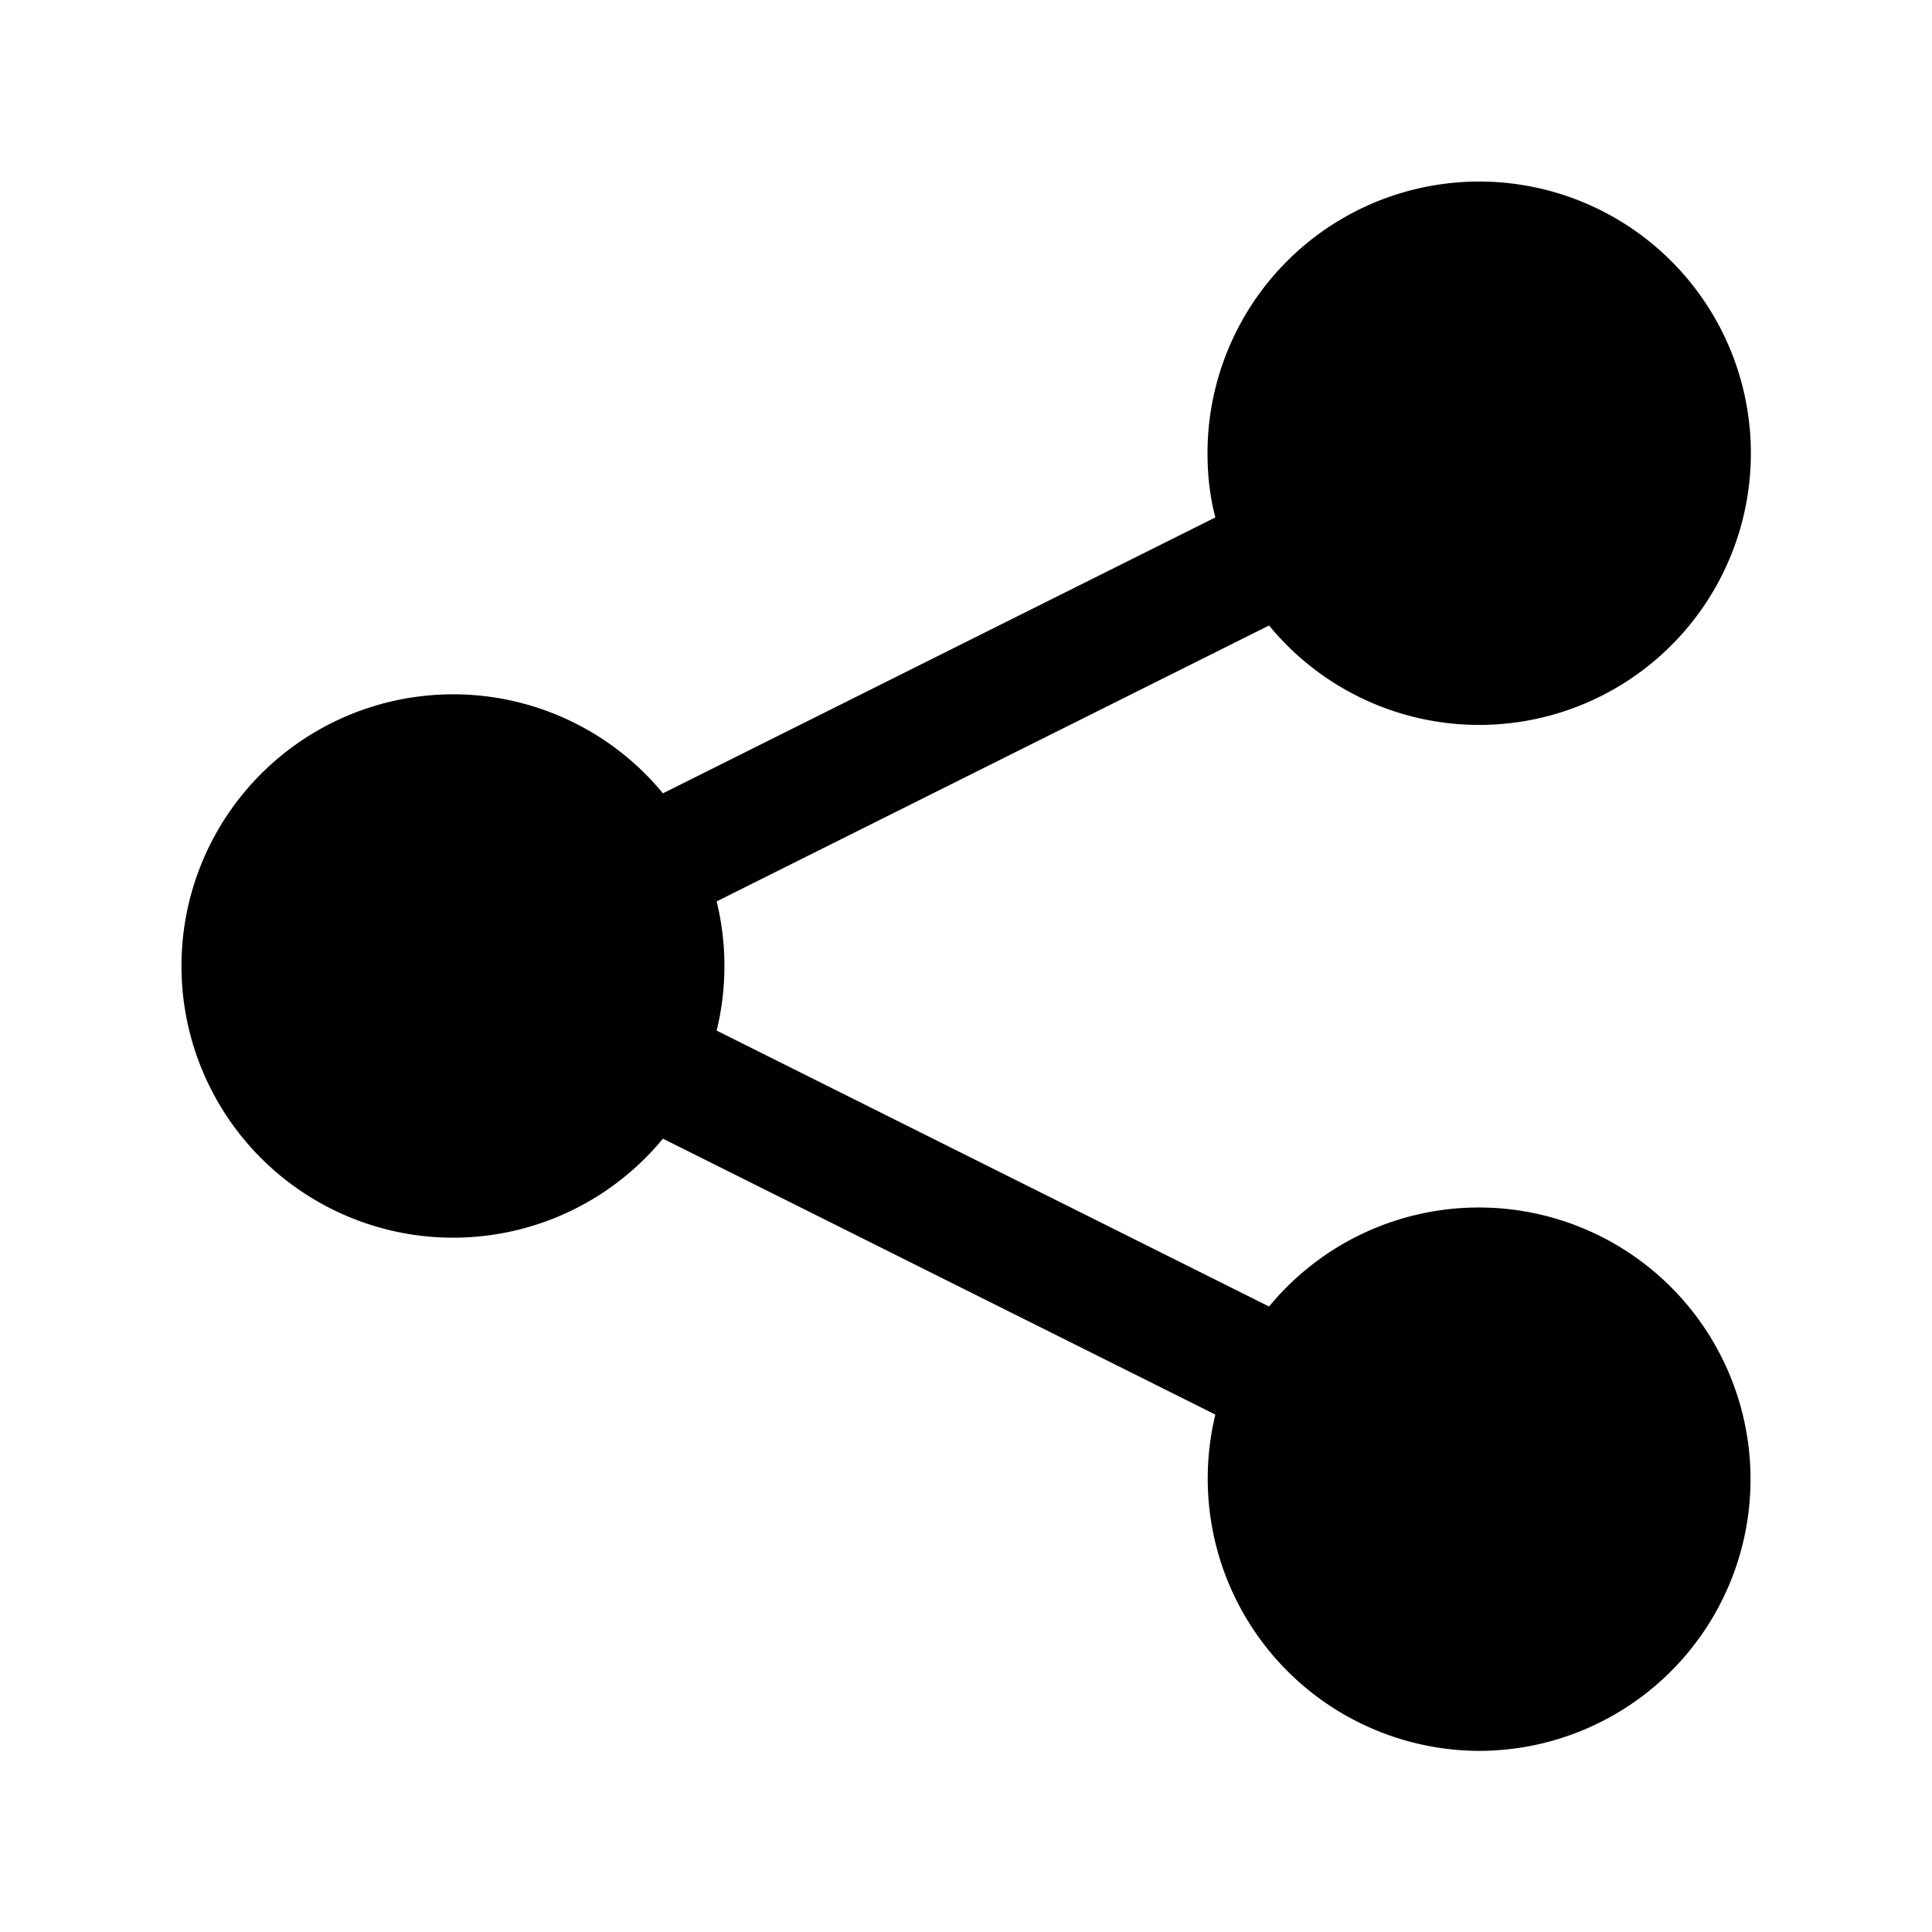 <svg width="32" height="32" viewBox="0 0 32 32" xmlns="http://www.w3.org/2000/svg"><path d="M20 7.5c0 .37.04.73.13 1.07l-9.15 4.57a4.5 4.5 0 1 0 0 5.72l9.15 4.57A4.51 4.51 0 0 0 24.5 29a4.5 4.5 0 1 0-3.48-7.36l-9.15-4.57a4.51 4.51 0 0 0 0-2.14l9.15-4.57A4.5 4.5 0 1 0 20 7.5Z"/></svg>